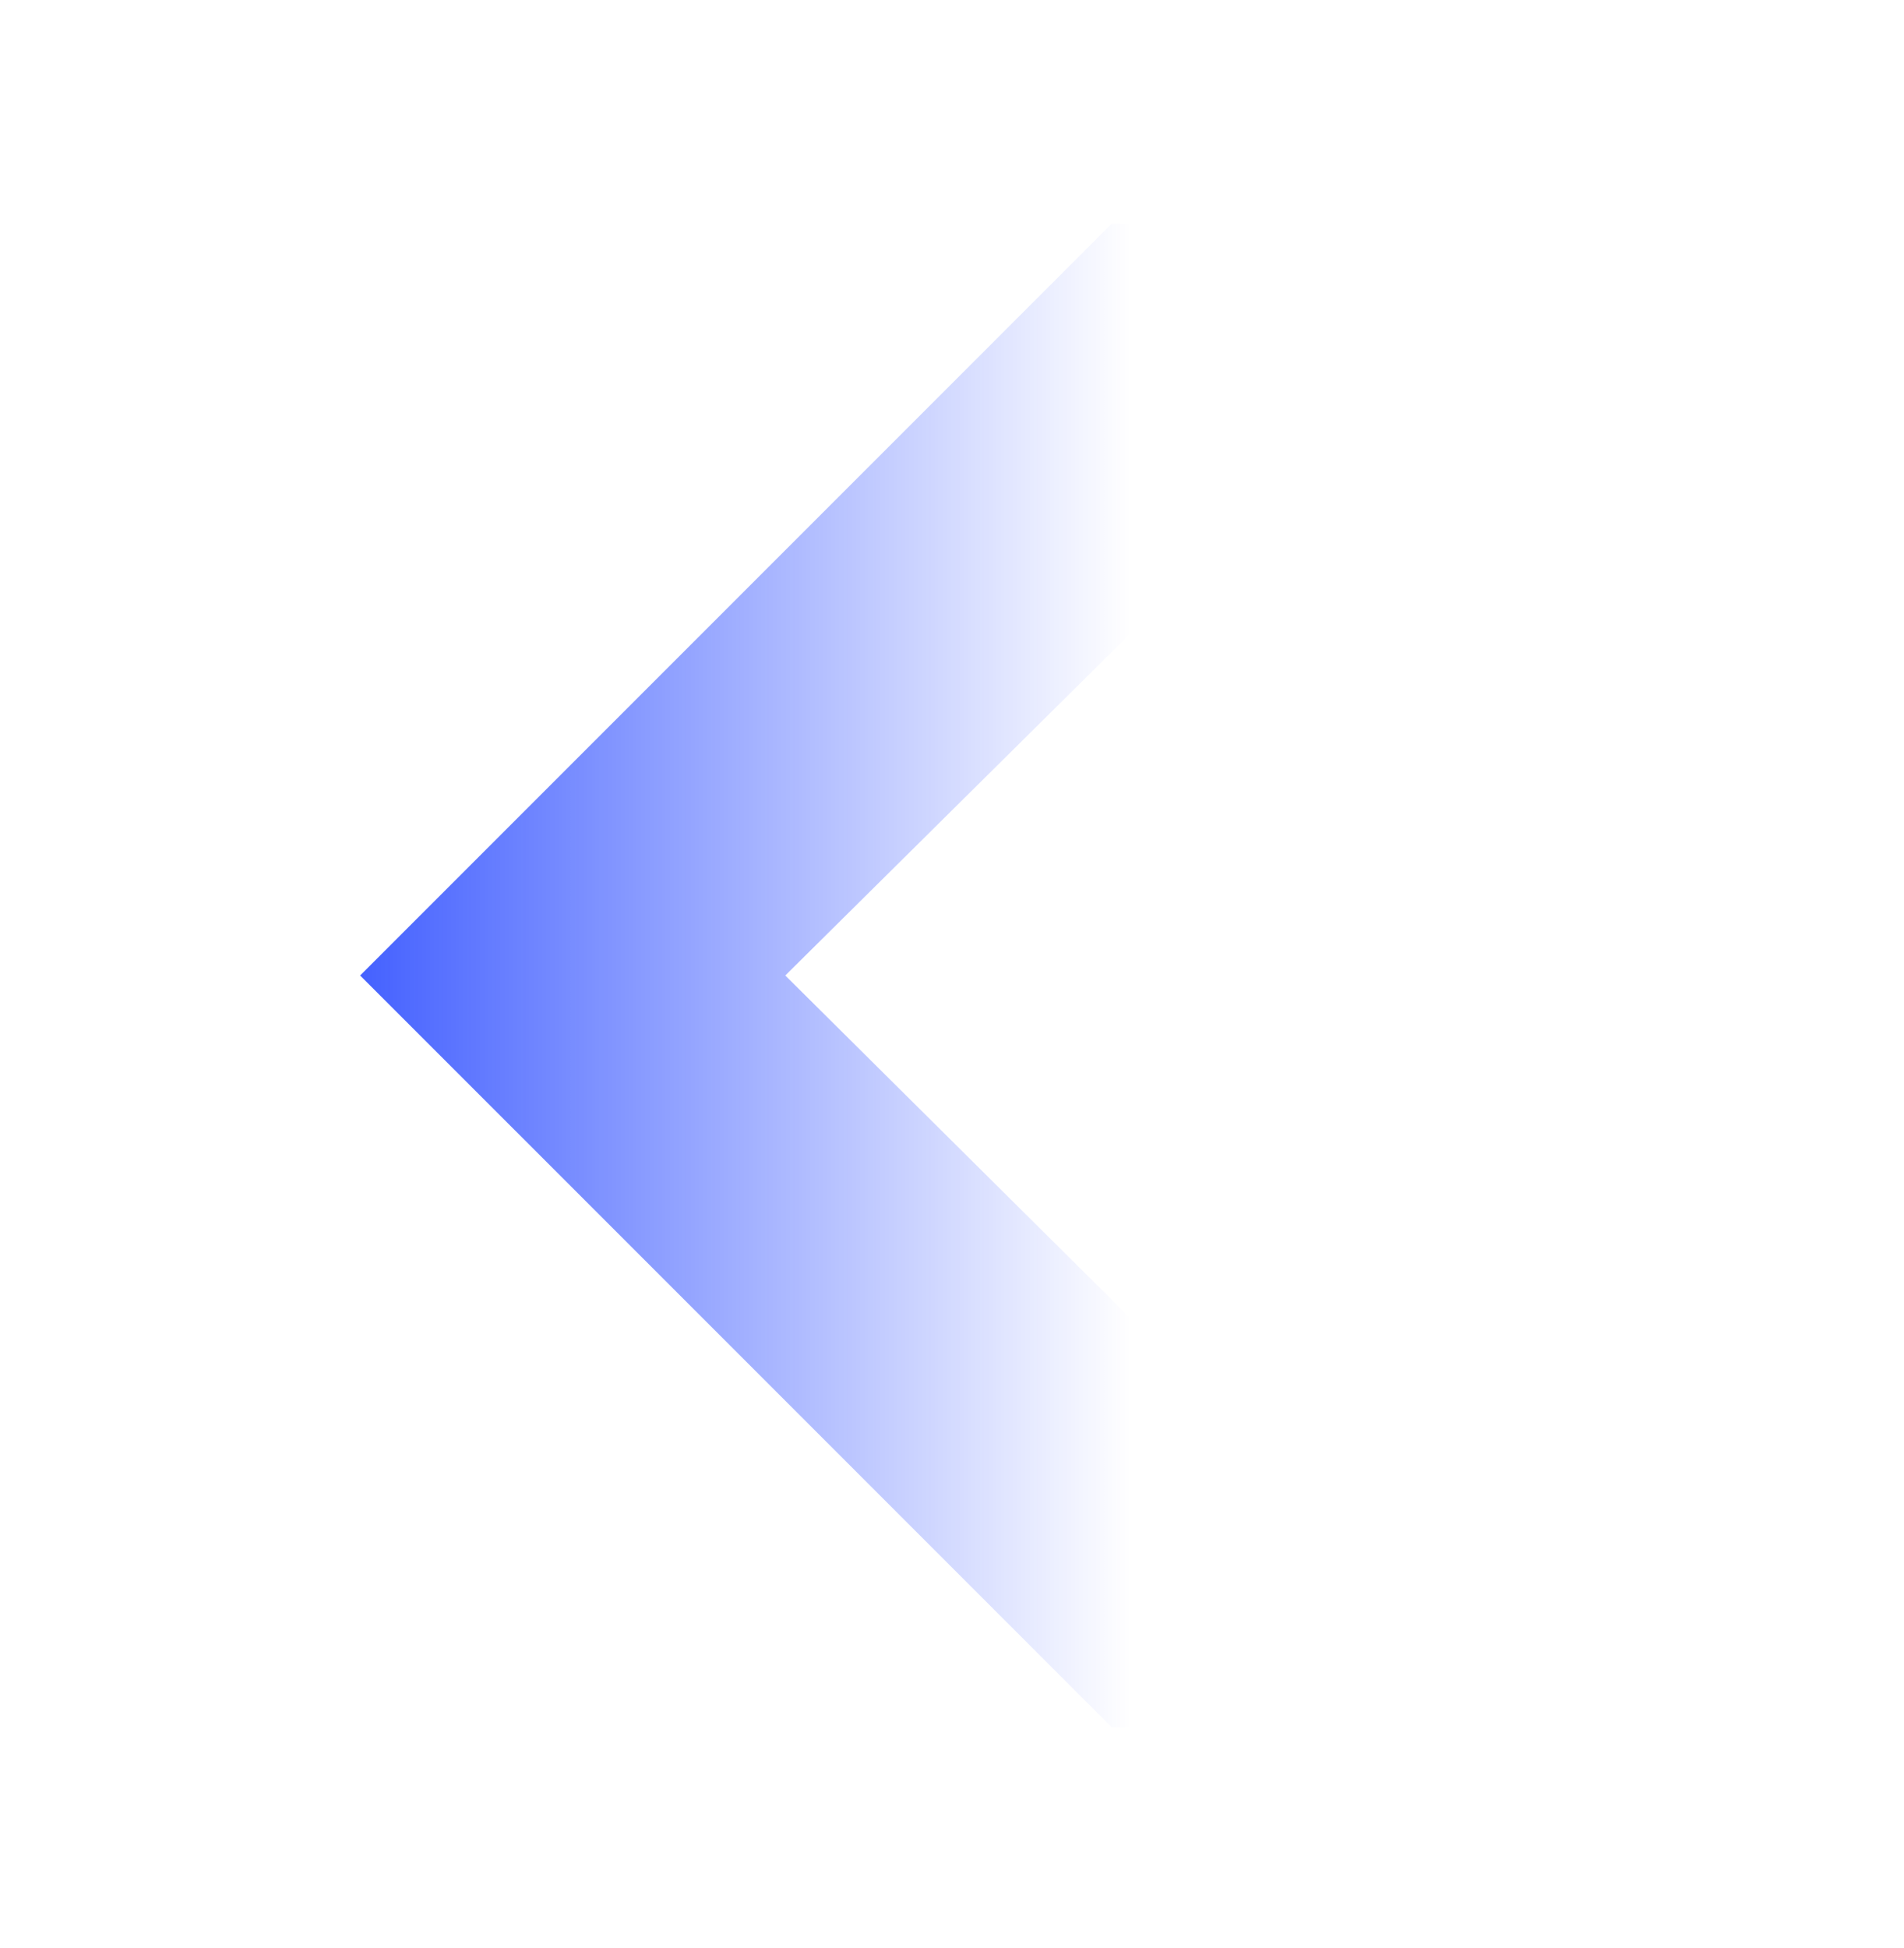 <svg width="44" height="45" viewBox="0 0 44 45" fill="none" xmlns="http://www.w3.org/2000/svg">
<path d="M18.147 22.536L35.631 39.892L25.691 39.904L8.322 22.536L25.683 5.175L35.678 5.172L18.147 22.536Z" fill="url(#paint0_linear_2644_33)"/>
<defs>
<linearGradient id="paint0_linear_2644_33" x1="1.786" y1="22.538" x2="26.13" y2="22.538" gradientUnits="userSpaceOnUse">
<stop stop-color="#0027FF"/>
<stop offset="1" stop-color="#0027FF" stop-opacity="0"/>
</linearGradient>
</defs>
</svg>

